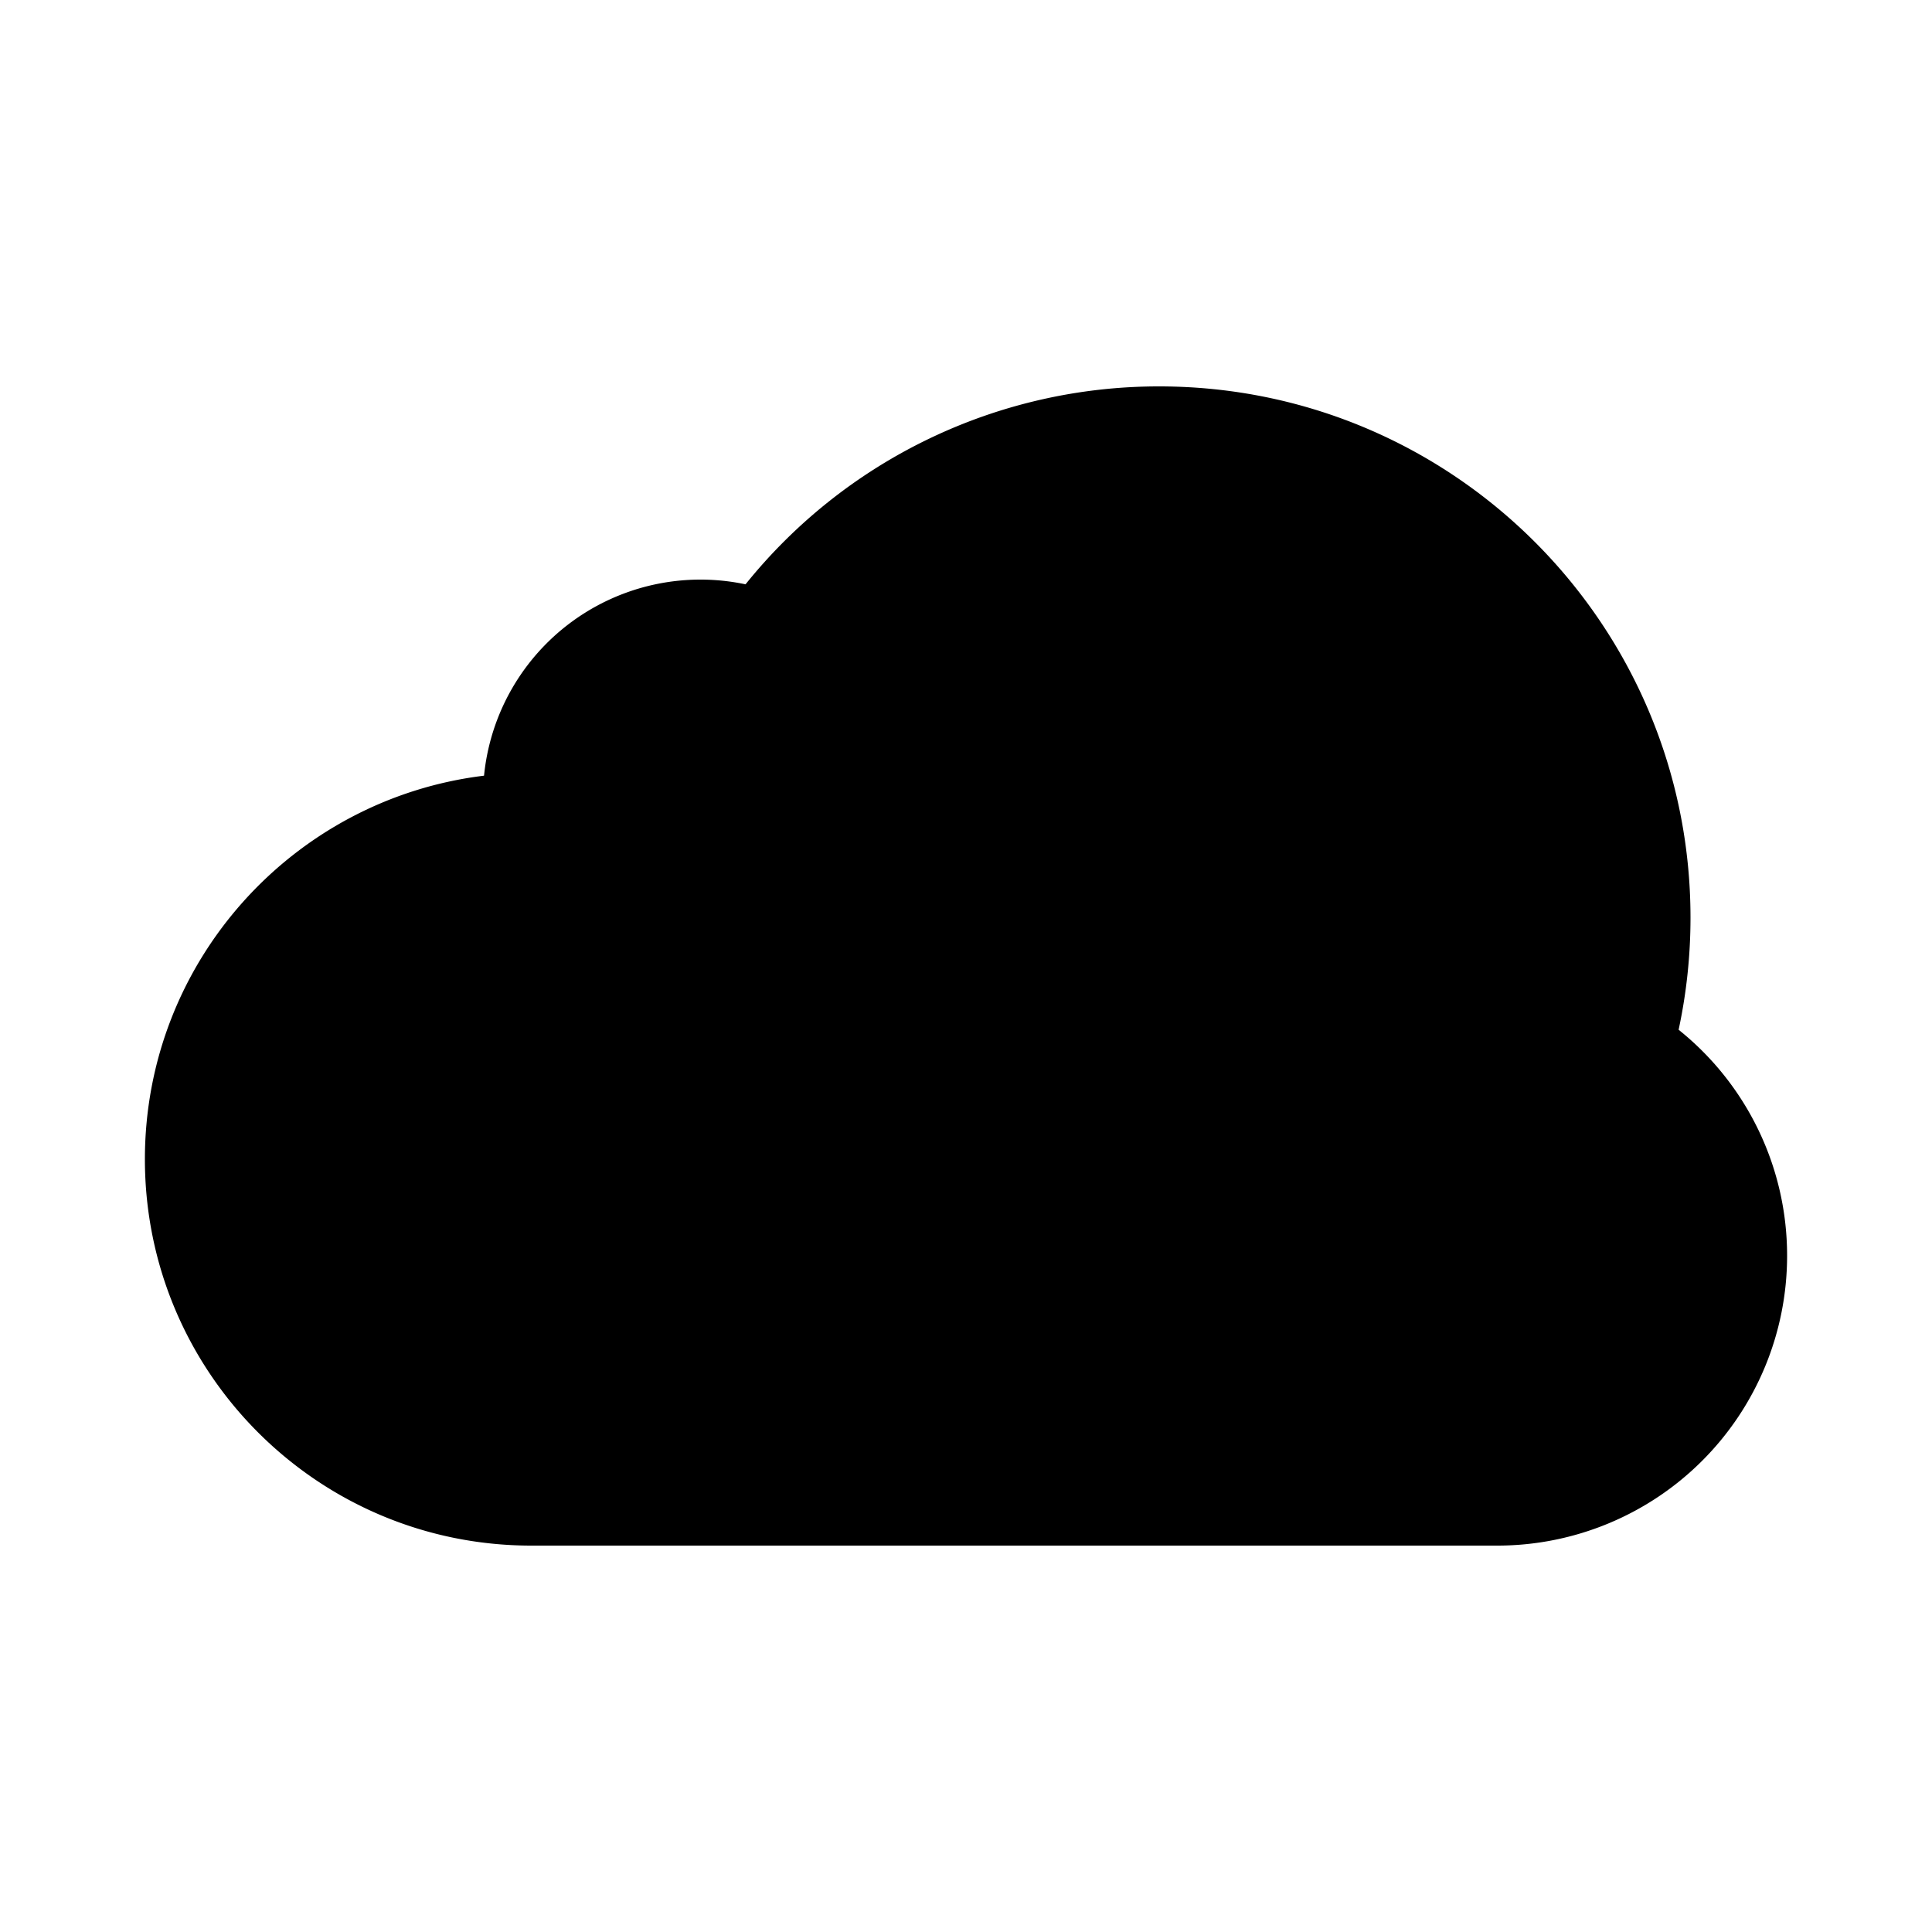 <svg xmlns="http://www.w3.org/2000/svg" width="1000" height="1000" viewBox="0 0 1000 1000">
  <defs>
    <style>
      .cls-1 {
        fill-rule: evenodd;
      }
    </style>
  </defs>
  <path class="cls-1" d="M925,650A150,150,0,0,1,775,800H275C164.543,800,75,710.457,75,600c0-102.174,76.621-186.444,175.537-198.509A112.579,112.579,0,0,1,385.89,302.442,274.456,274.456,0,0,1,600,200c151.878,0,275,123.122,275,275a276.049,276.049,0,0,1-6.147,58A149.711,149.711,0,0,1,925,650Z"/>
</svg>
<!--rss params start selur eriWtaF 3209872534fwcs_deps:::___:::unknowndepsrss params end selur eriWtaF 32474893457-->